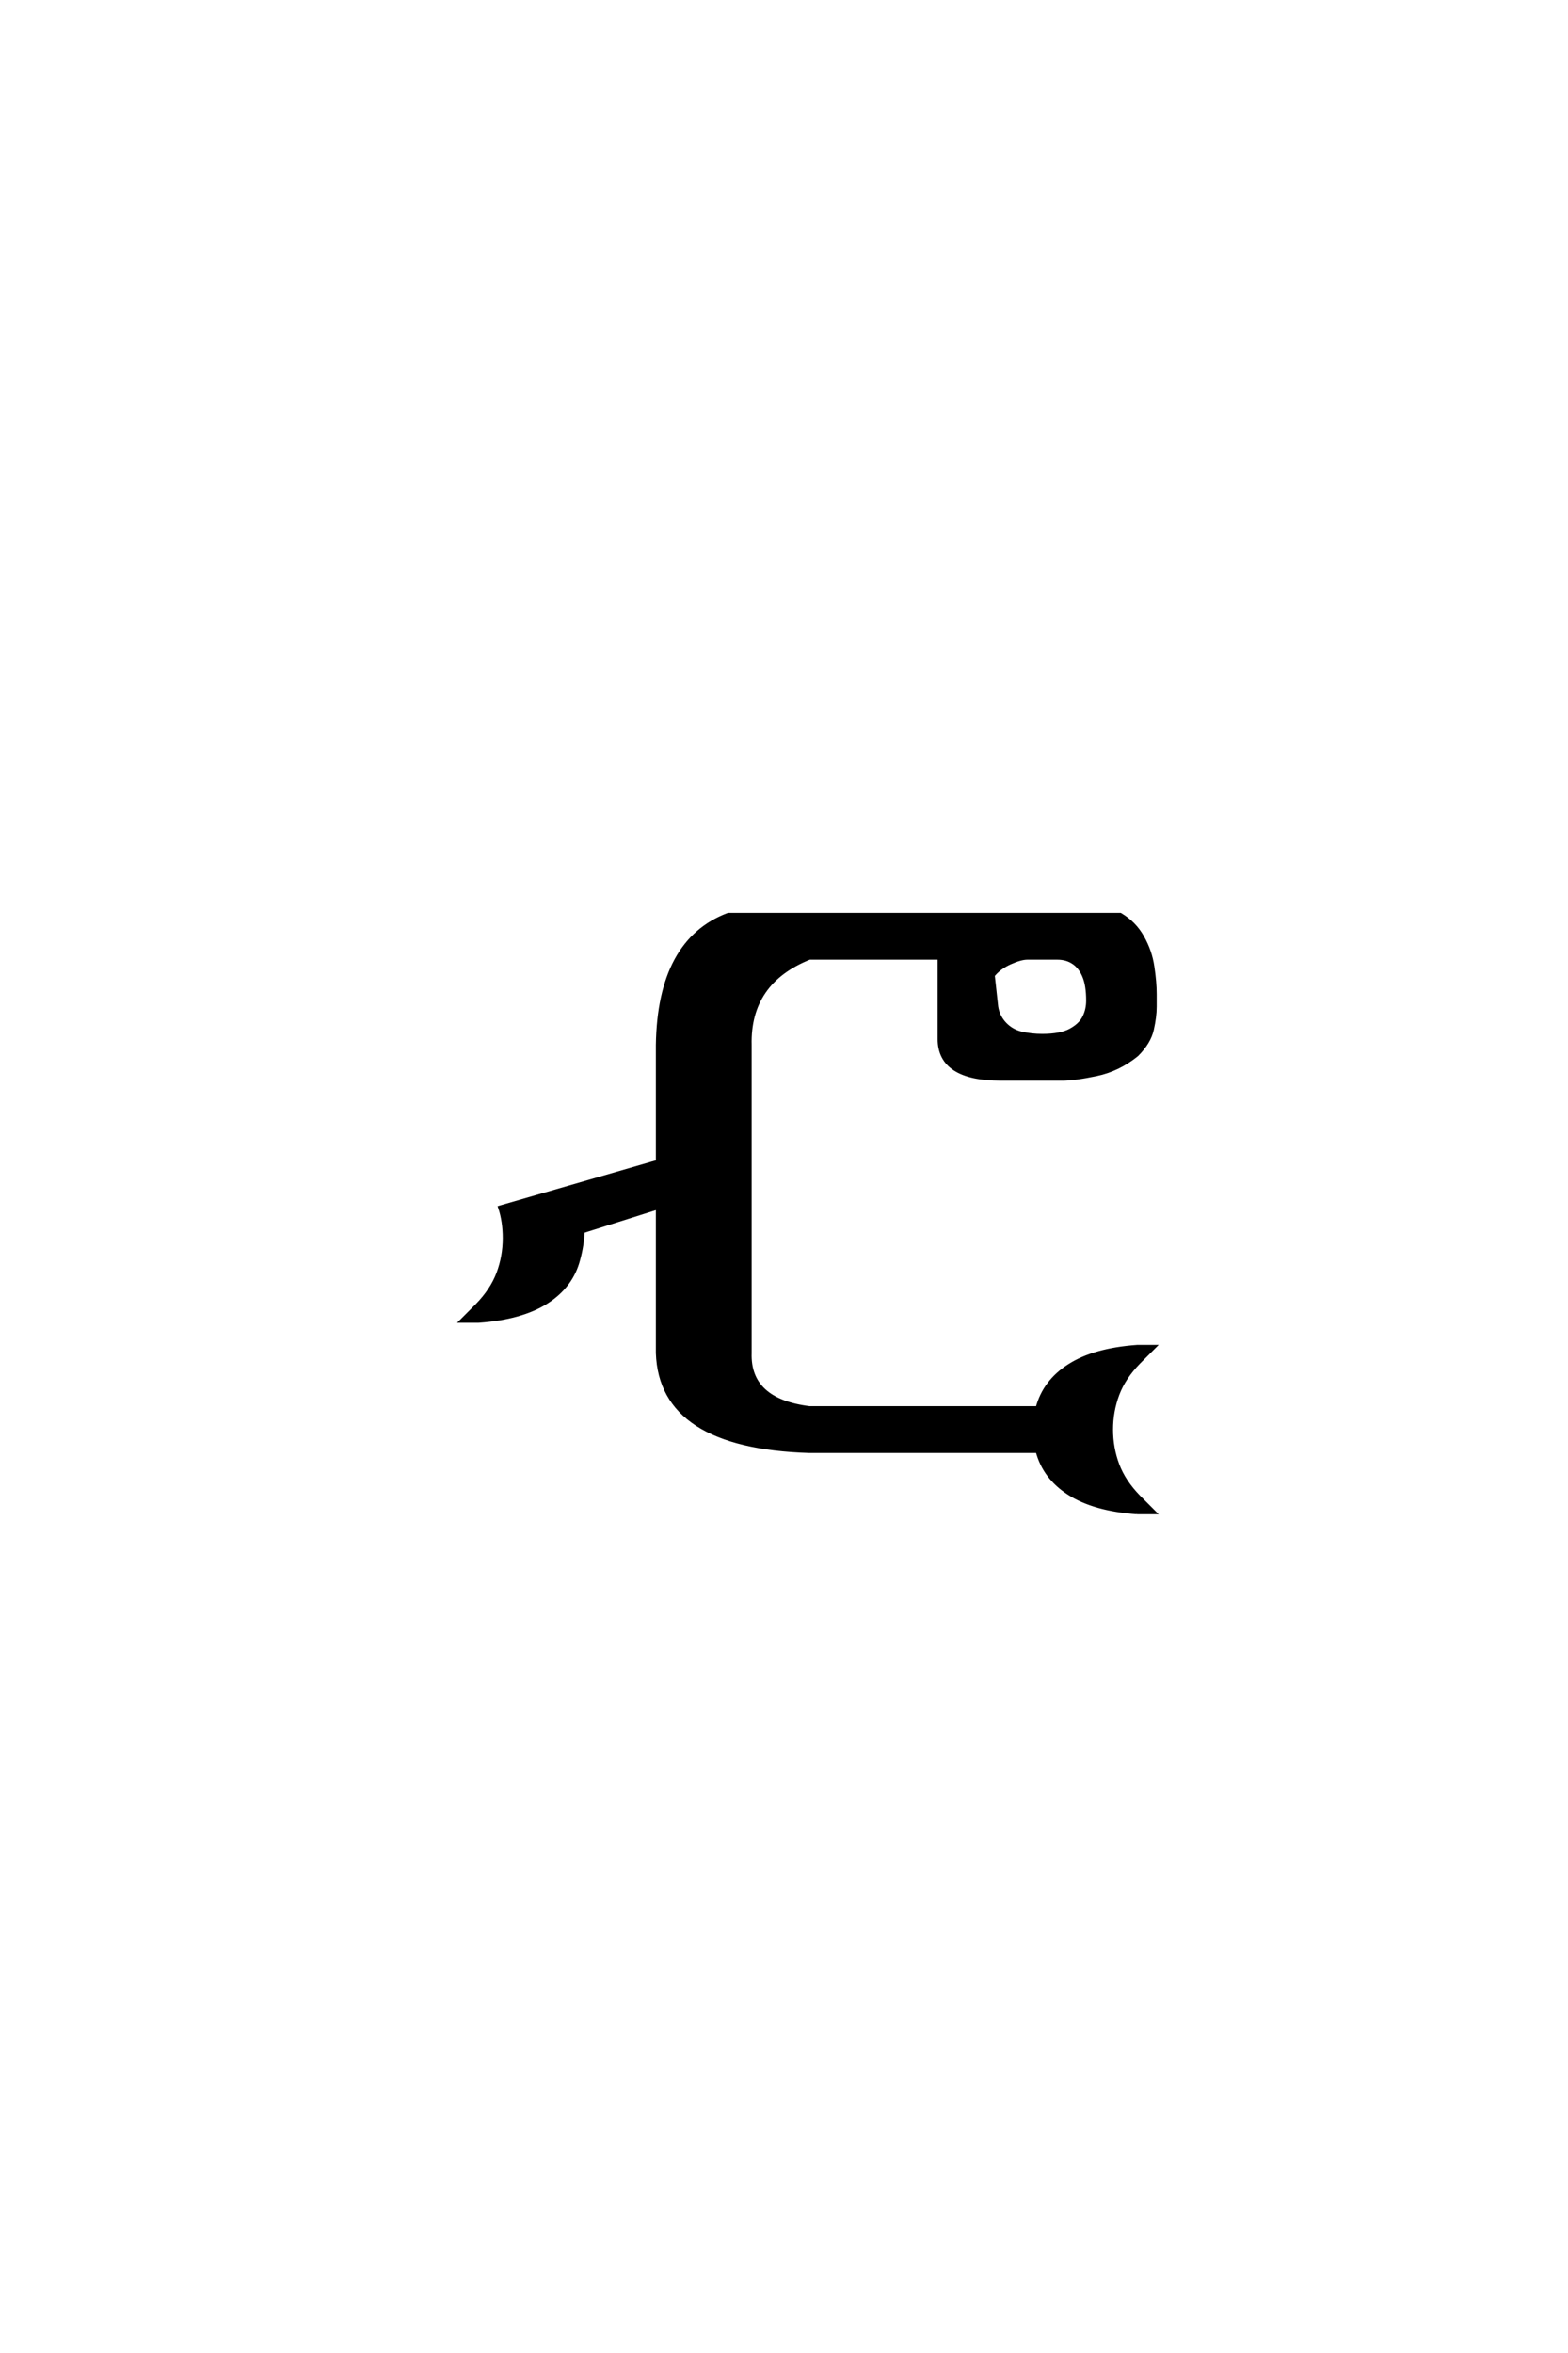 <?xml version='1.0' encoding='UTF-8'?>
<!DOCTYPE svg PUBLIC "-//W3C//DTD SVG 1.0//EN"
"http://www.w3.org/TR/2001/REC-SVG-20010904/DTD/svg10.dtd">

<svg xmlns='http://www.w3.org/2000/svg' version='1.0' width='40.0' height='60.0'>

 <g transform='scale(0.1 -0.1) translate(110.0 -370.0)'>
  <path d='M180.078 -15.625
Q169.141 -14.844 162.797 -10.781
Q156.453 -6.734 154.688 0
L96.484 0
Q58.594 1.172 57.812 25
L57.812 62.109
L38.672 56.062
Q38.484 52.438 37.5 48.828
Q35.75 42.094 29.391 38.031
Q23.047 33.984 12.109 33.203
L7.812 33.203
L11.719 37.109
Q15.531 41.016 17.141 45.312
Q18.75 49.609 18.75 54.297
Q18.75 58.594 17.578 62.109
L57.812 73.734
L57.812 103.516
Q58.203 130.078 75.781 136.719
L175.781 136.719
Q179.391 134.578 181.391 131
Q183.406 127.438 183.984 123.484
Q184.578 119.531 184.578 116.5
L184.578 113.281
Q184.578 110.75 183.844 107.469
Q183.109 104.203 179.984 101.078
Q175.297 97.266 169.672 96.094
Q164.062 94.922 160.938 94.922
L145.312 94.922
Q129.688 94.922 129.688 105.078
L129.688 125.781
L96.484 125.781
Q80.859 119.531 81.25 103.516
L81.25 25
Q80.859 12.891 96.484 10.938
L154.688 10.938
Q156.453 17.672 162.797 21.719
Q169.141 25.781 180.078 26.562
L184.375 26.562
L180.469 22.656
Q176.656 18.75 175.047 14.453
Q173.438 10.156 173.438 5.469
Q173.438 0.781 175.047 -3.516
Q176.656 -7.812 180.469 -11.719
L184.375 -15.625
L180.078 -15.625
L180.078 -15.625
M155.859 105.859
Q160.547 105.859 163.078 107.219
Q165.625 108.594 166.594 110.547
Q167.578 112.5 167.578 114.844
Q167.578 118.75 166.594 121.094
Q165.625 123.438 163.859 124.609
Q162.109 125.781 159.766 125.781
L152.047 125.781
Q150.391 125.781 147.656 124.562
Q144.922 123.344 143.266 121.297
L144.141 113.281
Q144.531 110.75 146.281 108.891
Q148.047 107.031 150.578 106.438
Q153.125 105.859 155.859 105.859
' style='fill: #000000; stroke: #000000'/>
 </g>
</svg>
